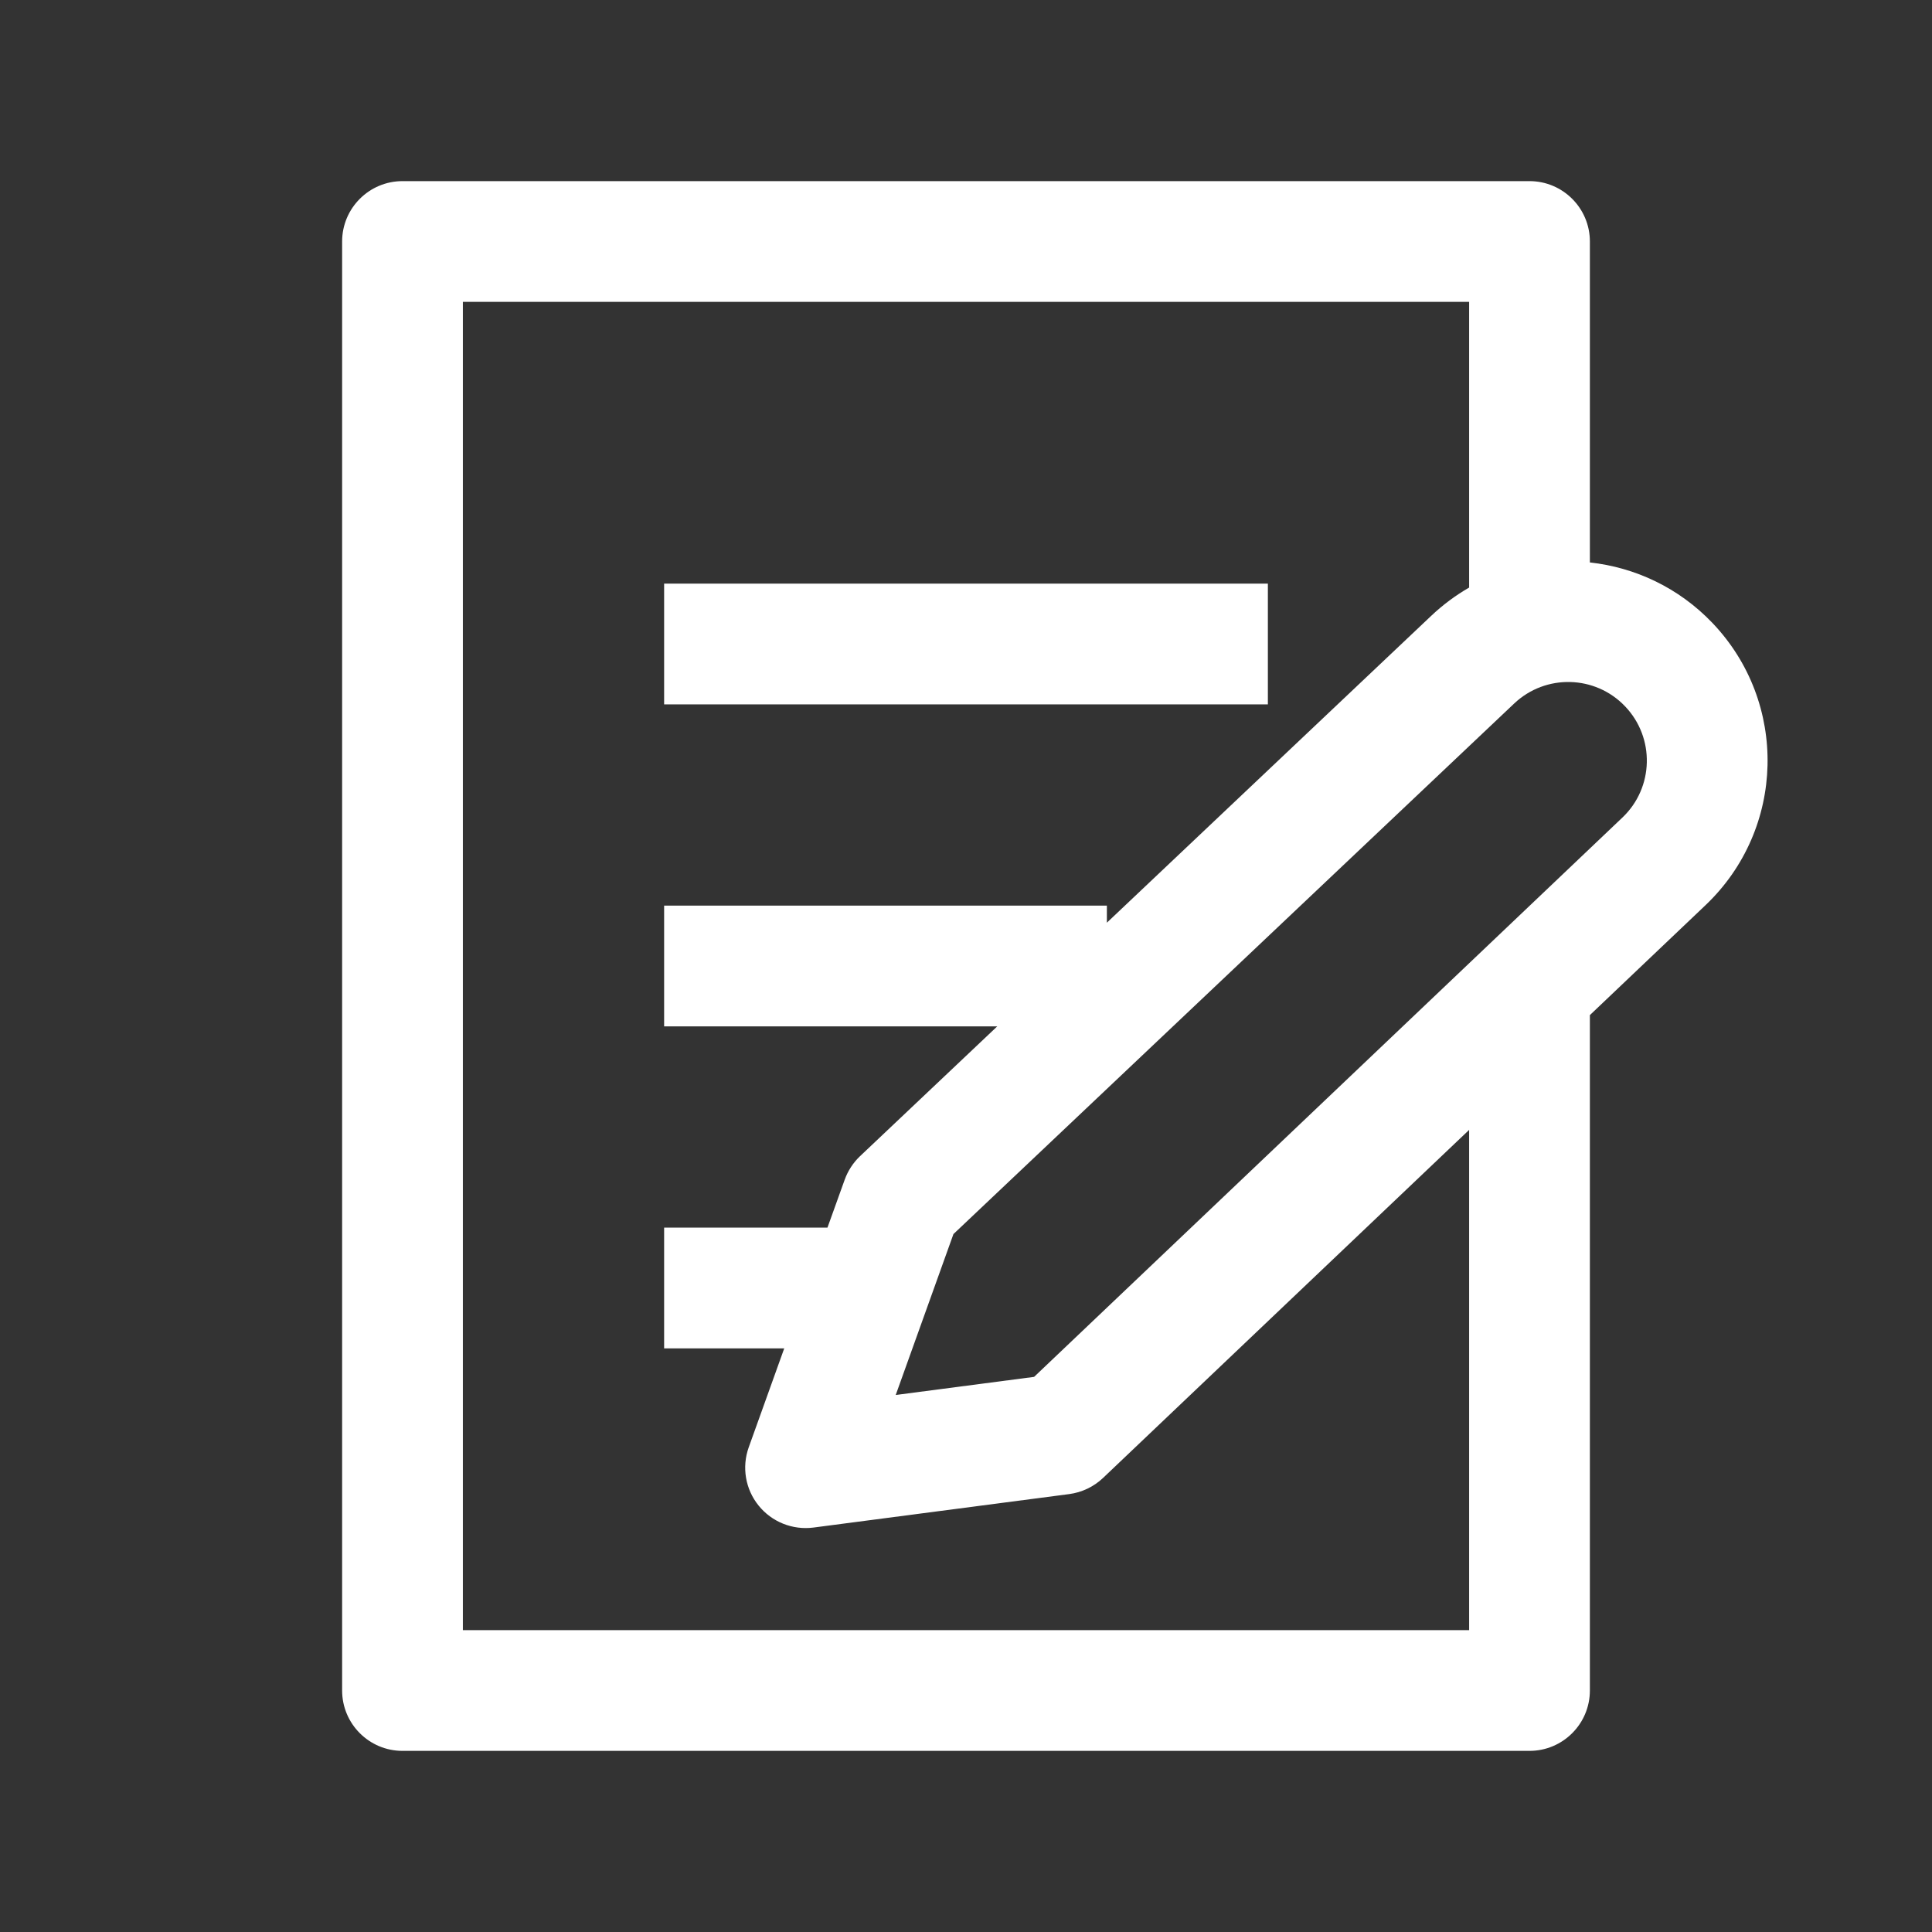 <svg width="24" height="24" viewBox="0 0 24 24" fill="none" xmlns="http://www.w3.org/2000/svg">
<rect x="0" y="0" width="24" height="24" fill="#333333" stroke="none"/>
<path fill-rule="evenodd" clip-rule="evenodd" d="M4.25 3C4.25 2.586 4.586 2.25 5 2.25H19C19.414 2.25 19.75 2.586 19.75 3V6.987C20.31 7.048 20.852 7.299 21.271 7.737C22.218 8.728 22.181 10.299 21.187 11.244L19.75 12.61V21C19.75 21.414 19.414 21.75 19 21.75H5C4.586 21.75 4.25 21.414 4.25 21V3ZM18.25 14.036L13.702 18.36C13.587 18.469 13.44 18.539 13.283 18.56L10.104 18.976C9.845 19.009 9.587 18.906 9.423 18.702C9.259 18.499 9.213 18.225 9.301 17.979L9.742 16.75H9H8.25V15.25H9H10H10.279L10.493 14.655C10.533 14.544 10.598 14.444 10.683 14.363L12.388 12.75H9H8.25V11.25H9H13H13.75V11.462L17.779 7.65C17.925 7.512 18.083 7.395 18.25 7.299V3.75H5.75V20.25H18.25V14.036ZM8.25 7.25H9H15H15.75V8.75H15H9H8.25V7.25ZM18.81 8.739C19.2 8.37 19.816 8.385 20.187 8.774C20.56 9.164 20.546 9.784 20.154 10.156L12.846 17.104L11.127 17.329L11.844 15.33L18.81 8.739Z" fill="#ffffff"/>
</svg>

